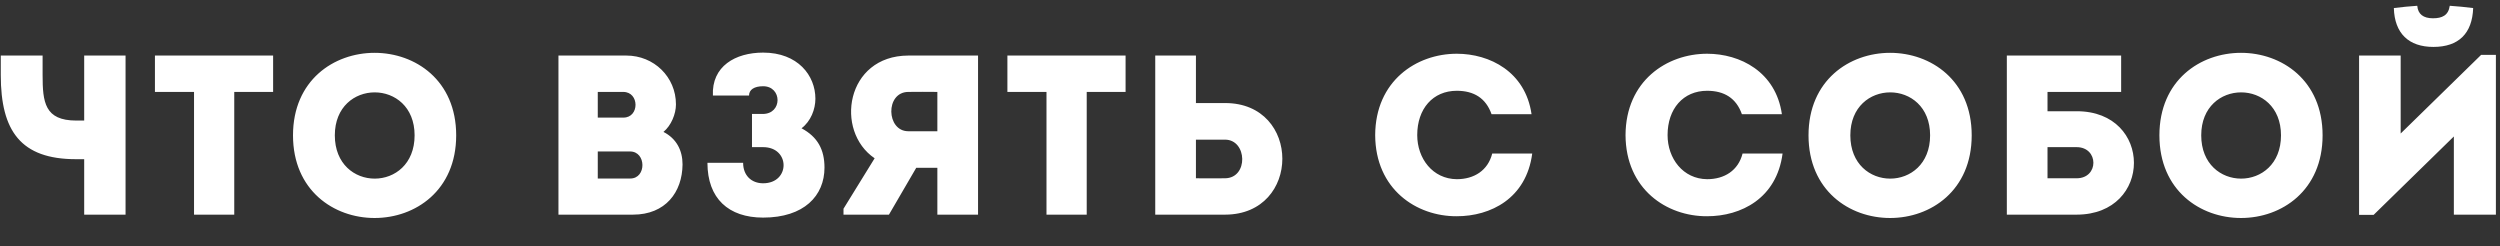 <?xml version="1.0" encoding="UTF-8"?> <svg xmlns="http://www.w3.org/2000/svg" width="396" height="39" viewBox="0 0 396 39" fill="none"><rect x="0" y="0" width="396" height="39" fill="#333333" stroke="none"/><path d="M19.888 34H13.336V25.216H12.04C3.292 25.216 0.124 20.752 0.124 11.896V8.8H6.748V11.896C6.748 16.18 7.072 19.096 12.076 19.096H13.336V8.8H19.888V34ZM30.734 14.56H24.542C24.542 12.616 24.542 10.708 24.542 8.8H43.262C43.262 10.708 43.262 12.616 43.262 14.56H37.106V34C34.982 34 32.858 34 30.734 34V14.56ZM72.26 21.436C72.26 38.896 46.412 38.896 46.412 21.436C46.412 4.012 72.26 4.012 72.26 21.436ZM53.036 21.436C53.036 30.58 65.672 30.58 65.672 21.436C65.672 12.364 53.036 12.364 53.036 21.436ZM107.071 16.54C107.071 18.052 106.315 19.888 105.091 20.896C107.143 21.94 108.115 23.812 108.115 26.044C108.079 30.436 105.415 34 100.267 34H88.459V8.8H99.223C103.579 8.8 107.071 12.184 107.071 16.54ZM99.799 23.992H94.687V28.276H99.835C102.427 28.276 102.391 23.992 99.799 23.992ZM98.719 14.56H94.687V18.628H98.755C101.311 18.628 101.311 14.56 98.719 14.56ZM118.647 15.136H112.923C112.707 10.492 116.487 8.332 120.879 8.332C126.387 8.332 129.159 11.968 129.159 15.64C129.159 17.296 128.439 19.204 126.963 20.32C129.519 21.688 130.599 23.704 130.599 26.548C130.599 31.012 127.359 34.468 120.879 34.468C115.407 34.468 112.059 31.444 112.059 25.792H117.711C117.711 27.772 119.007 29.032 120.879 29.032C125.199 29.032 125.199 23.308 120.879 23.308H119.115V18.052H120.807C123.975 18.052 123.903 13.66 120.879 13.66C119.475 13.66 118.647 14.2 118.647 15.136ZM133.61 33.064L138.542 25.072C132.17 20.752 133.97 8.836 143.87 8.8C147.542 8.8 151.286 8.8 154.922 8.8C154.922 17.224 154.922 25.612 154.922 34C152.834 34 150.638 34 148.478 34V26.584H145.13L140.81 34H133.61V33.064ZM143.87 20.788H148.478C148.478 18.772 148.478 16.612 148.478 14.56C146.966 14.56 145.382 14.524 143.87 14.56C140.198 14.596 140.378 20.788 143.87 20.788ZM165.764 14.56H159.572C159.572 12.616 159.572 10.708 159.572 8.8H178.292C178.292 10.708 178.292 12.616 178.292 14.56H172.136V34C170.012 34 167.888 34 165.764 34V14.56ZM189.435 8.8V16.324H194.079C206.139 16.324 206.139 33.964 194.079 34C190.371 34 186.627 34 182.991 34C182.991 25.576 182.991 17.188 182.991 8.8C185.115 8.8 187.275 8.8 189.435 8.8ZM194.043 22.12H189.435C189.435 24.172 189.435 26.188 189.435 28.24C190.911 28.24 192.531 28.276 194.043 28.24C197.787 28.204 197.571 22.12 194.043 22.12ZM217.829 21.4C217.865 12.832 224.345 8.512 230.753 8.512C235.973 8.512 241.625 11.356 242.597 18.088C240.401 18.088 238.457 18.088 236.261 18.088C235.361 15.532 233.453 14.38 230.753 14.38C226.973 14.38 224.489 17.224 224.489 21.4C224.489 25.108 226.937 28.348 230.753 28.384C233.489 28.384 235.685 27.016 236.369 24.316C238.529 24.316 240.509 24.316 242.705 24.316C241.769 31.444 236.117 34.252 230.753 34.252C224.345 34.288 217.865 29.968 217.829 21.4ZM257.484 21.4C257.52 12.832 264 8.512 270.408 8.512C275.628 8.512 281.28 11.356 282.252 18.088C280.056 18.088 278.112 18.088 275.916 18.088C275.016 15.532 273.108 14.38 270.408 14.38C266.628 14.38 264.144 17.224 264.144 21.4C264.144 25.108 266.592 28.348 270.408 28.384C273.144 28.384 275.34 27.016 276.024 24.316C278.184 24.316 280.164 24.316 282.36 24.316C281.424 31.444 275.772 34.252 270.408 34.252C264 34.288 257.52 29.968 257.484 21.4ZM312.317 21.436C312.317 38.896 286.469 38.896 286.469 21.436C286.469 4.012 312.317 4.012 312.317 21.436ZM293.093 21.436C293.093 30.58 305.729 30.58 305.729 21.436C305.729 12.364 293.093 12.364 293.093 21.436ZM328.934 23.308H324.326V28.24C325.802 28.24 327.422 28.24 328.934 28.24C332.498 28.24 332.462 23.308 328.934 23.308ZM324.326 17.62H328.97C341.03 17.62 341.03 33.964 328.97 34H317.882V8.8H335.99V14.56H324.326V17.62ZM367.898 21.436C367.898 38.896 342.05 38.896 342.05 21.436C342.05 4.012 367.898 4.012 367.898 21.436ZM348.674 21.436C348.674 30.58 361.31 30.58 361.31 21.436C361.31 12.364 348.674 12.364 348.674 21.436ZM375.982 34.036H373.678V8.8C375.874 8.8 378.07 8.8 380.266 8.8V21.148L393.01 8.692H395.35V34C393.154 34 390.922 34 388.69 34V21.616L375.982 34.036ZM382.894 0.916C381.634 0.988 380.41 1.132 379.186 1.276C379.294 5.308 381.562 7.432 385.45 7.432C389.446 7.432 391.606 5.308 391.75 1.276C390.526 1.132 389.302 0.988 388.042 0.916C387.826 2.428 386.854 2.896 385.378 2.896C383.866 2.896 383.002 2.248 382.894 0.916Z" fill="white"></path></svg> 